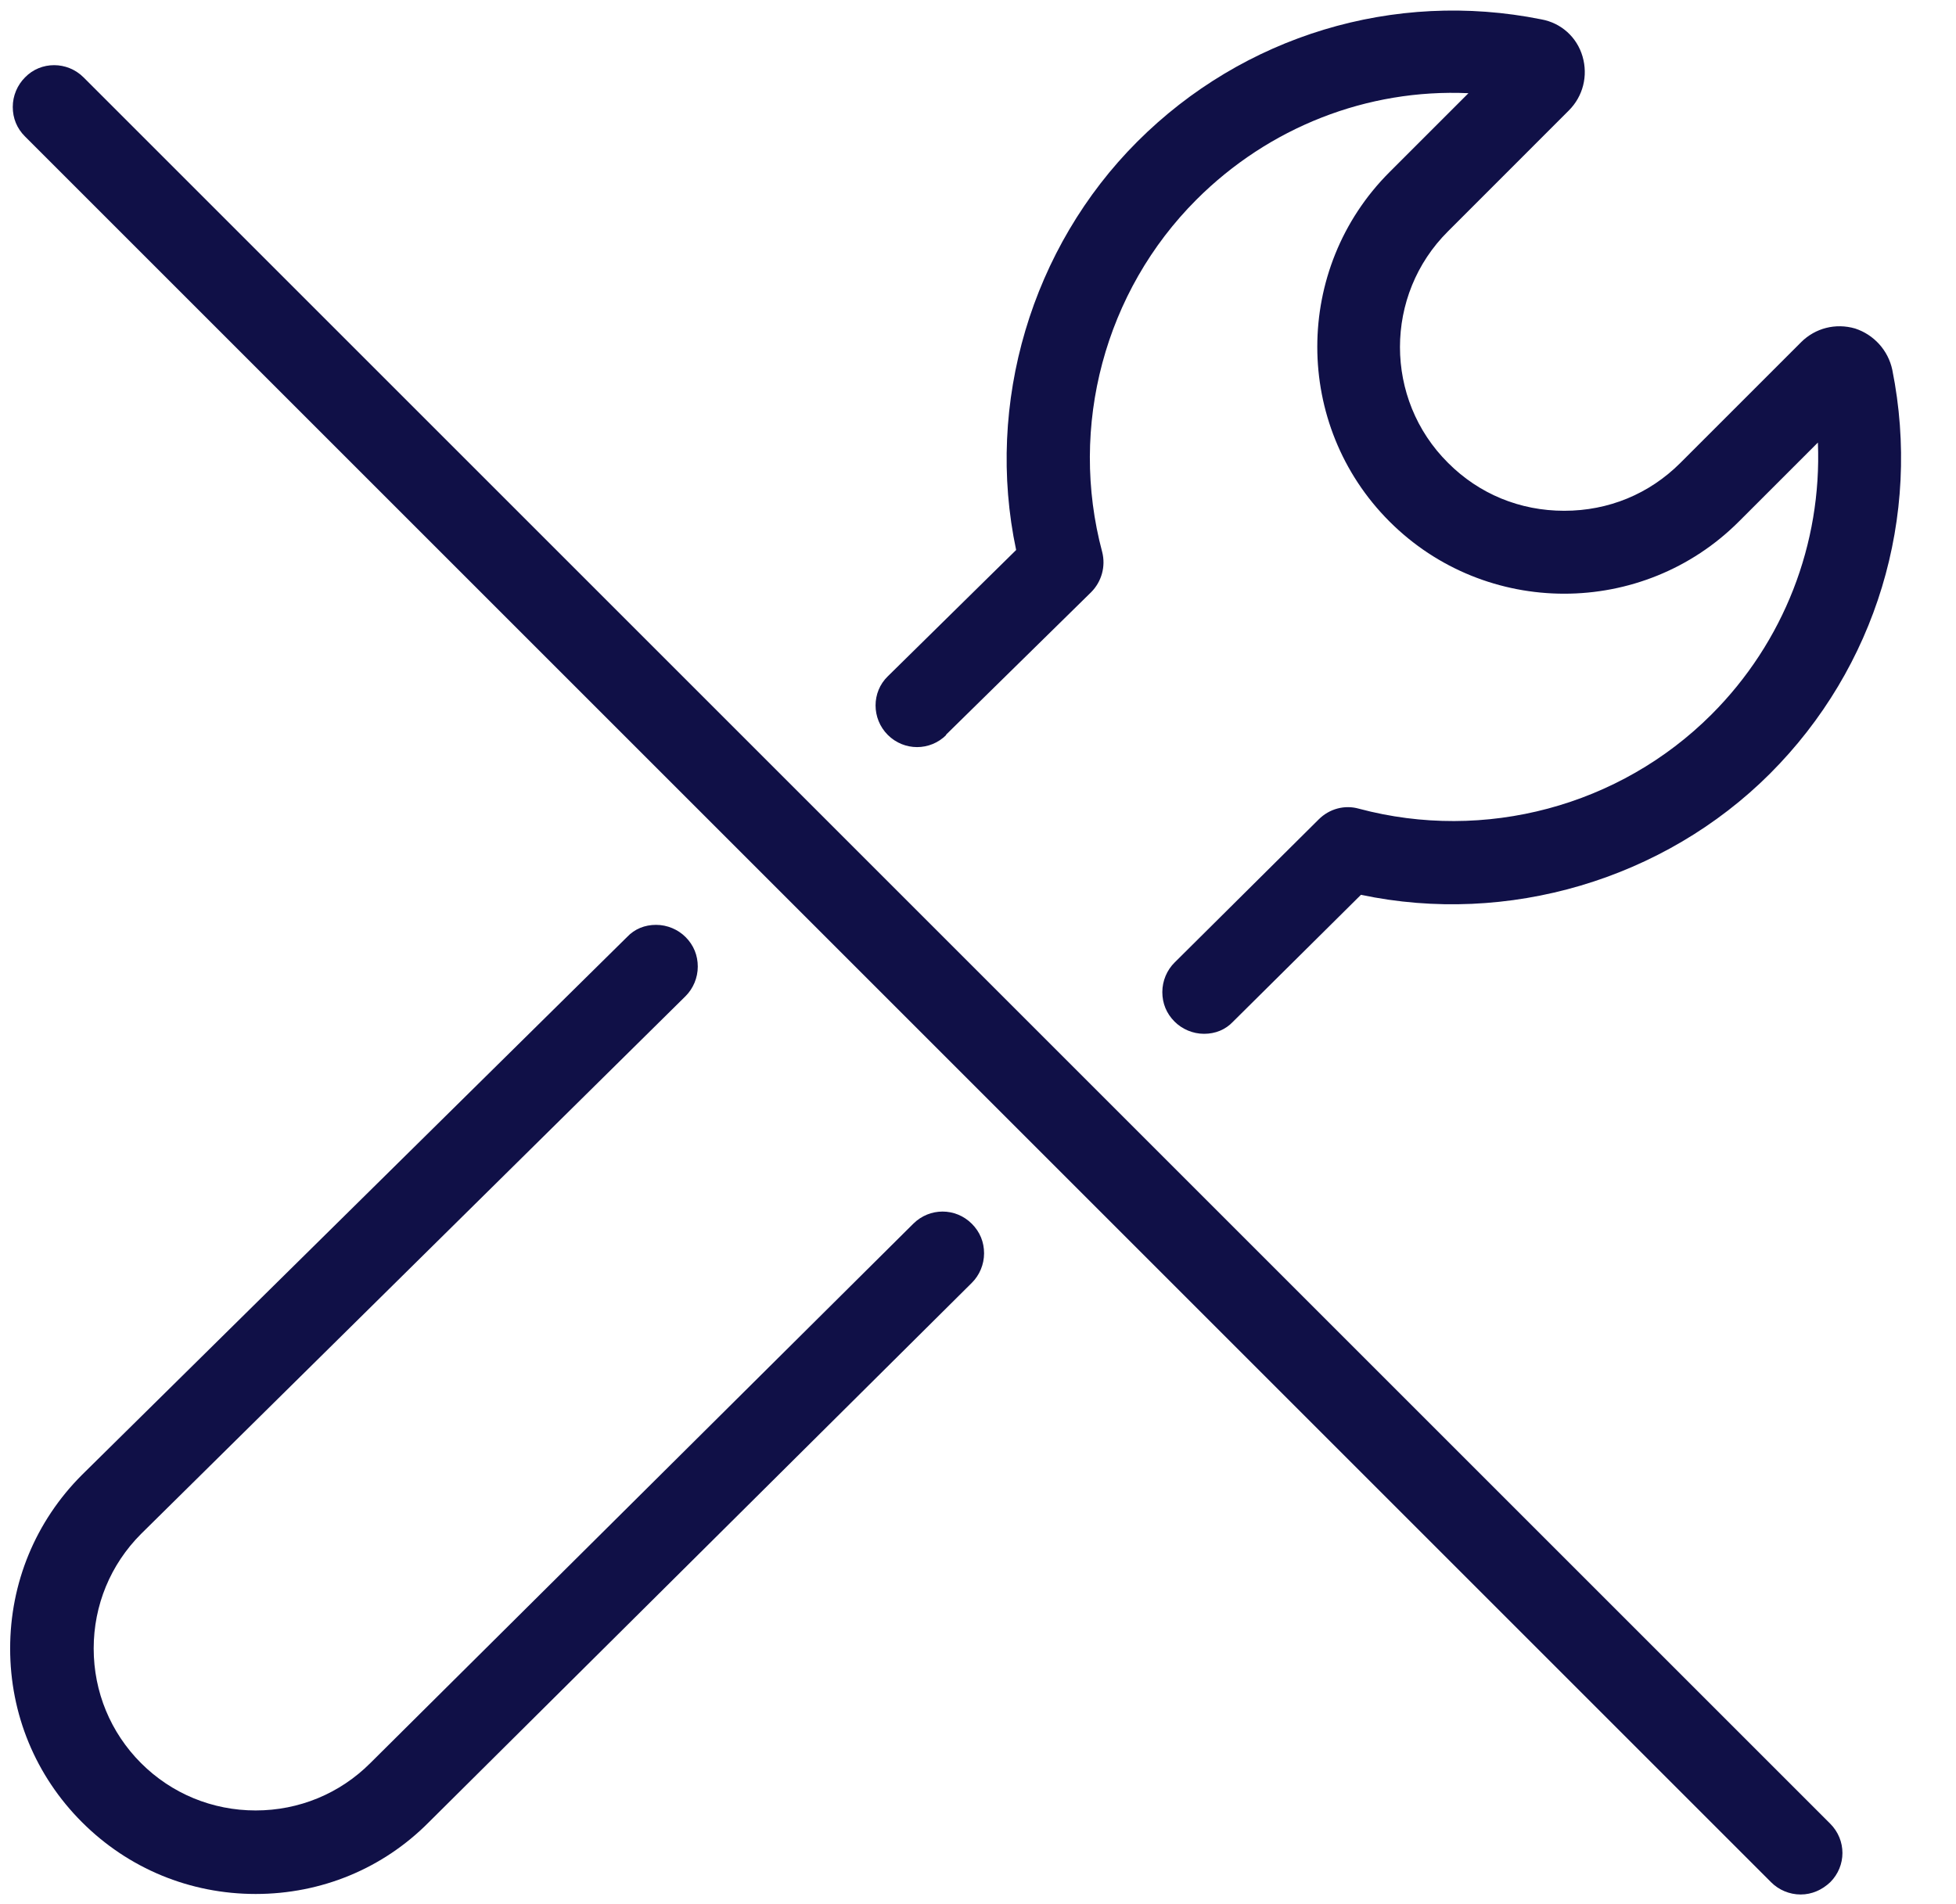 <svg xmlns="http://www.w3.org/2000/svg" width="38" height="37" viewBox="0 0 38 37" fill="none"><path d="M18.375 14.28L21.196 11.509C21.404 11.301 21.483 11.004 21.413 10.727C20.76 8.283 21.463 5.66 23.244 3.879C24.649 2.474 26.559 1.722 28.528 1.811L26.994 3.345C25.124 5.215 25.124 8.263 26.994 10.133C28.865 12.004 31.913 12.004 33.783 10.133L35.317 8.599C35.396 10.569 34.654 12.479 33.249 13.884C31.467 15.665 28.845 16.367 26.401 15.714C26.124 15.635 25.827 15.714 25.619 15.922L22.819 18.703C22.67 18.851 22.581 19.059 22.581 19.277C22.581 19.495 22.66 19.692 22.819 19.851C22.967 19.999 23.175 20.088 23.392 20.088C23.61 20.088 23.808 20.009 23.956 19.851L26.44 17.387C29.29 17.99 32.328 17.09 34.387 15.032C36.445 12.973 37.336 10.044 36.762 7.184C36.682 6.808 36.405 6.502 36.039 6.383C35.663 6.274 35.267 6.373 34.99 6.65L32.645 8.995C32.041 9.599 31.25 9.925 30.389 9.925C29.528 9.925 28.736 9.599 28.133 8.995C26.886 7.758 26.886 5.73 28.133 4.493L30.478 2.147C30.755 1.87 30.854 1.474 30.745 1.098C30.636 0.722 30.329 0.445 29.943 0.376C27.084 -0.198 24.154 0.693 22.096 2.751C20.038 4.809 19.137 7.837 19.741 10.687L17.247 13.142C16.931 13.448 16.931 13.963 17.247 14.28C17.564 14.596 18.069 14.596 18.385 14.28H18.375Z" fill="#101047"></path><path d="M1.624 1.504C1.307 1.187 0.792 1.187 0.486 1.504C0.337 1.653 0.248 1.86 0.248 2.078C0.248 2.296 0.327 2.494 0.486 2.652L34.408 36.574C34.556 36.723 34.764 36.812 34.982 36.812C35.2 36.812 35.398 36.723 35.556 36.574C35.873 36.258 35.873 35.753 35.556 35.436L1.624 1.504Z" fill="#101047"></path><path d="M17.742 23.779L7.194 34.259C6.6 34.853 5.808 35.179 4.967 35.179C4.126 35.179 3.334 34.853 2.74 34.259C2.147 33.665 1.82 32.874 1.82 32.032C1.82 31.191 2.147 30.4 2.74 29.806L13.319 19.356C13.467 19.208 13.556 19 13.556 18.782C13.556 18.564 13.477 18.366 13.319 18.208C13.171 18.06 12.963 17.971 12.745 17.971C12.527 17.971 12.329 18.05 12.181 18.208L1.593 28.658C0.692 29.559 0.197 30.756 0.197 32.032C0.197 33.309 0.692 34.506 1.593 35.407C2.493 36.307 3.69 36.802 4.967 36.802C6.244 36.802 7.441 36.307 8.332 35.407L18.88 24.927C19.029 24.779 19.118 24.571 19.118 24.353C19.118 24.136 19.039 23.938 18.88 23.779C18.564 23.463 18.059 23.463 17.742 23.779Z" fill="#101047"></path></svg>
